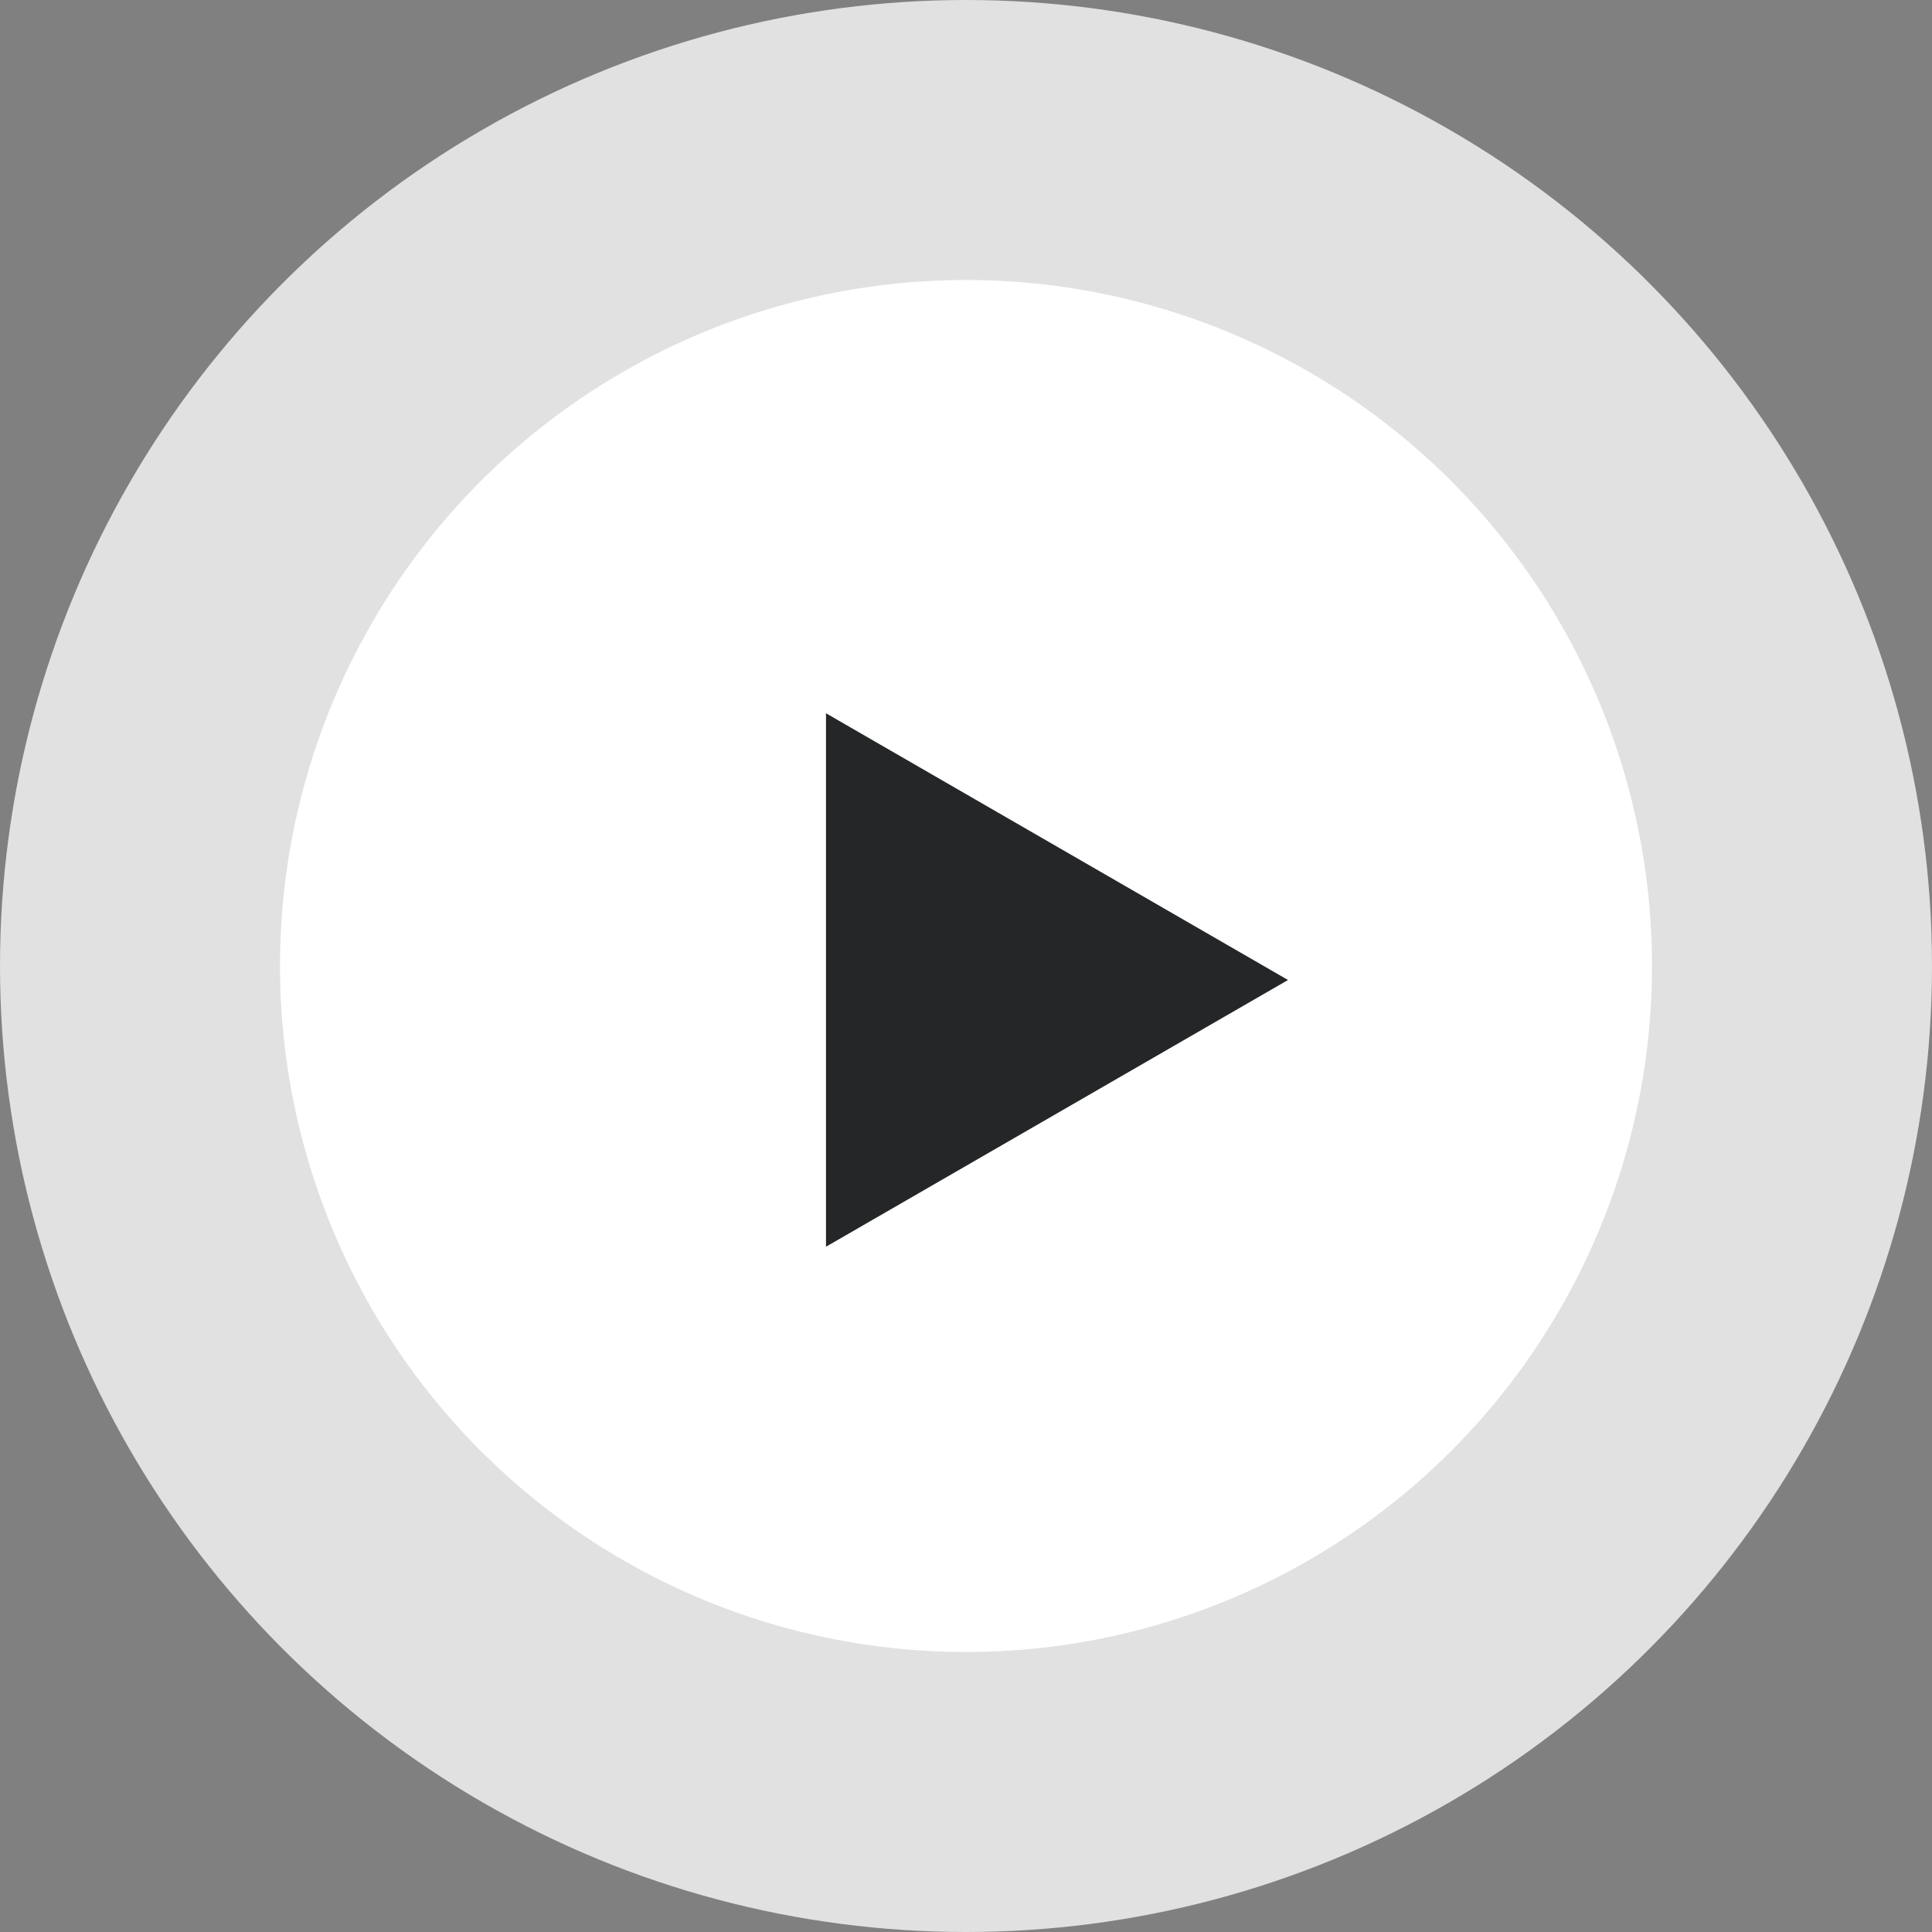 <svg width="69" height="69" viewBox="0 0 69 69" fill="none" xmlns="http://www.w3.org/2000/svg">
<rect x="0" y="0" width="69" height="69" fill="#808080" stroke="none"/>
<circle cx="34.5" cy="34.5" r="34.5" fill="white" fill-opacity="0.76"/>
<circle cx="34.5" cy="34.5" r="24.5" fill="white"/>
<path d="M46 35L29.5 44.526L29.5 25.474L46 35Z" fill="#242628"/>
</svg>
